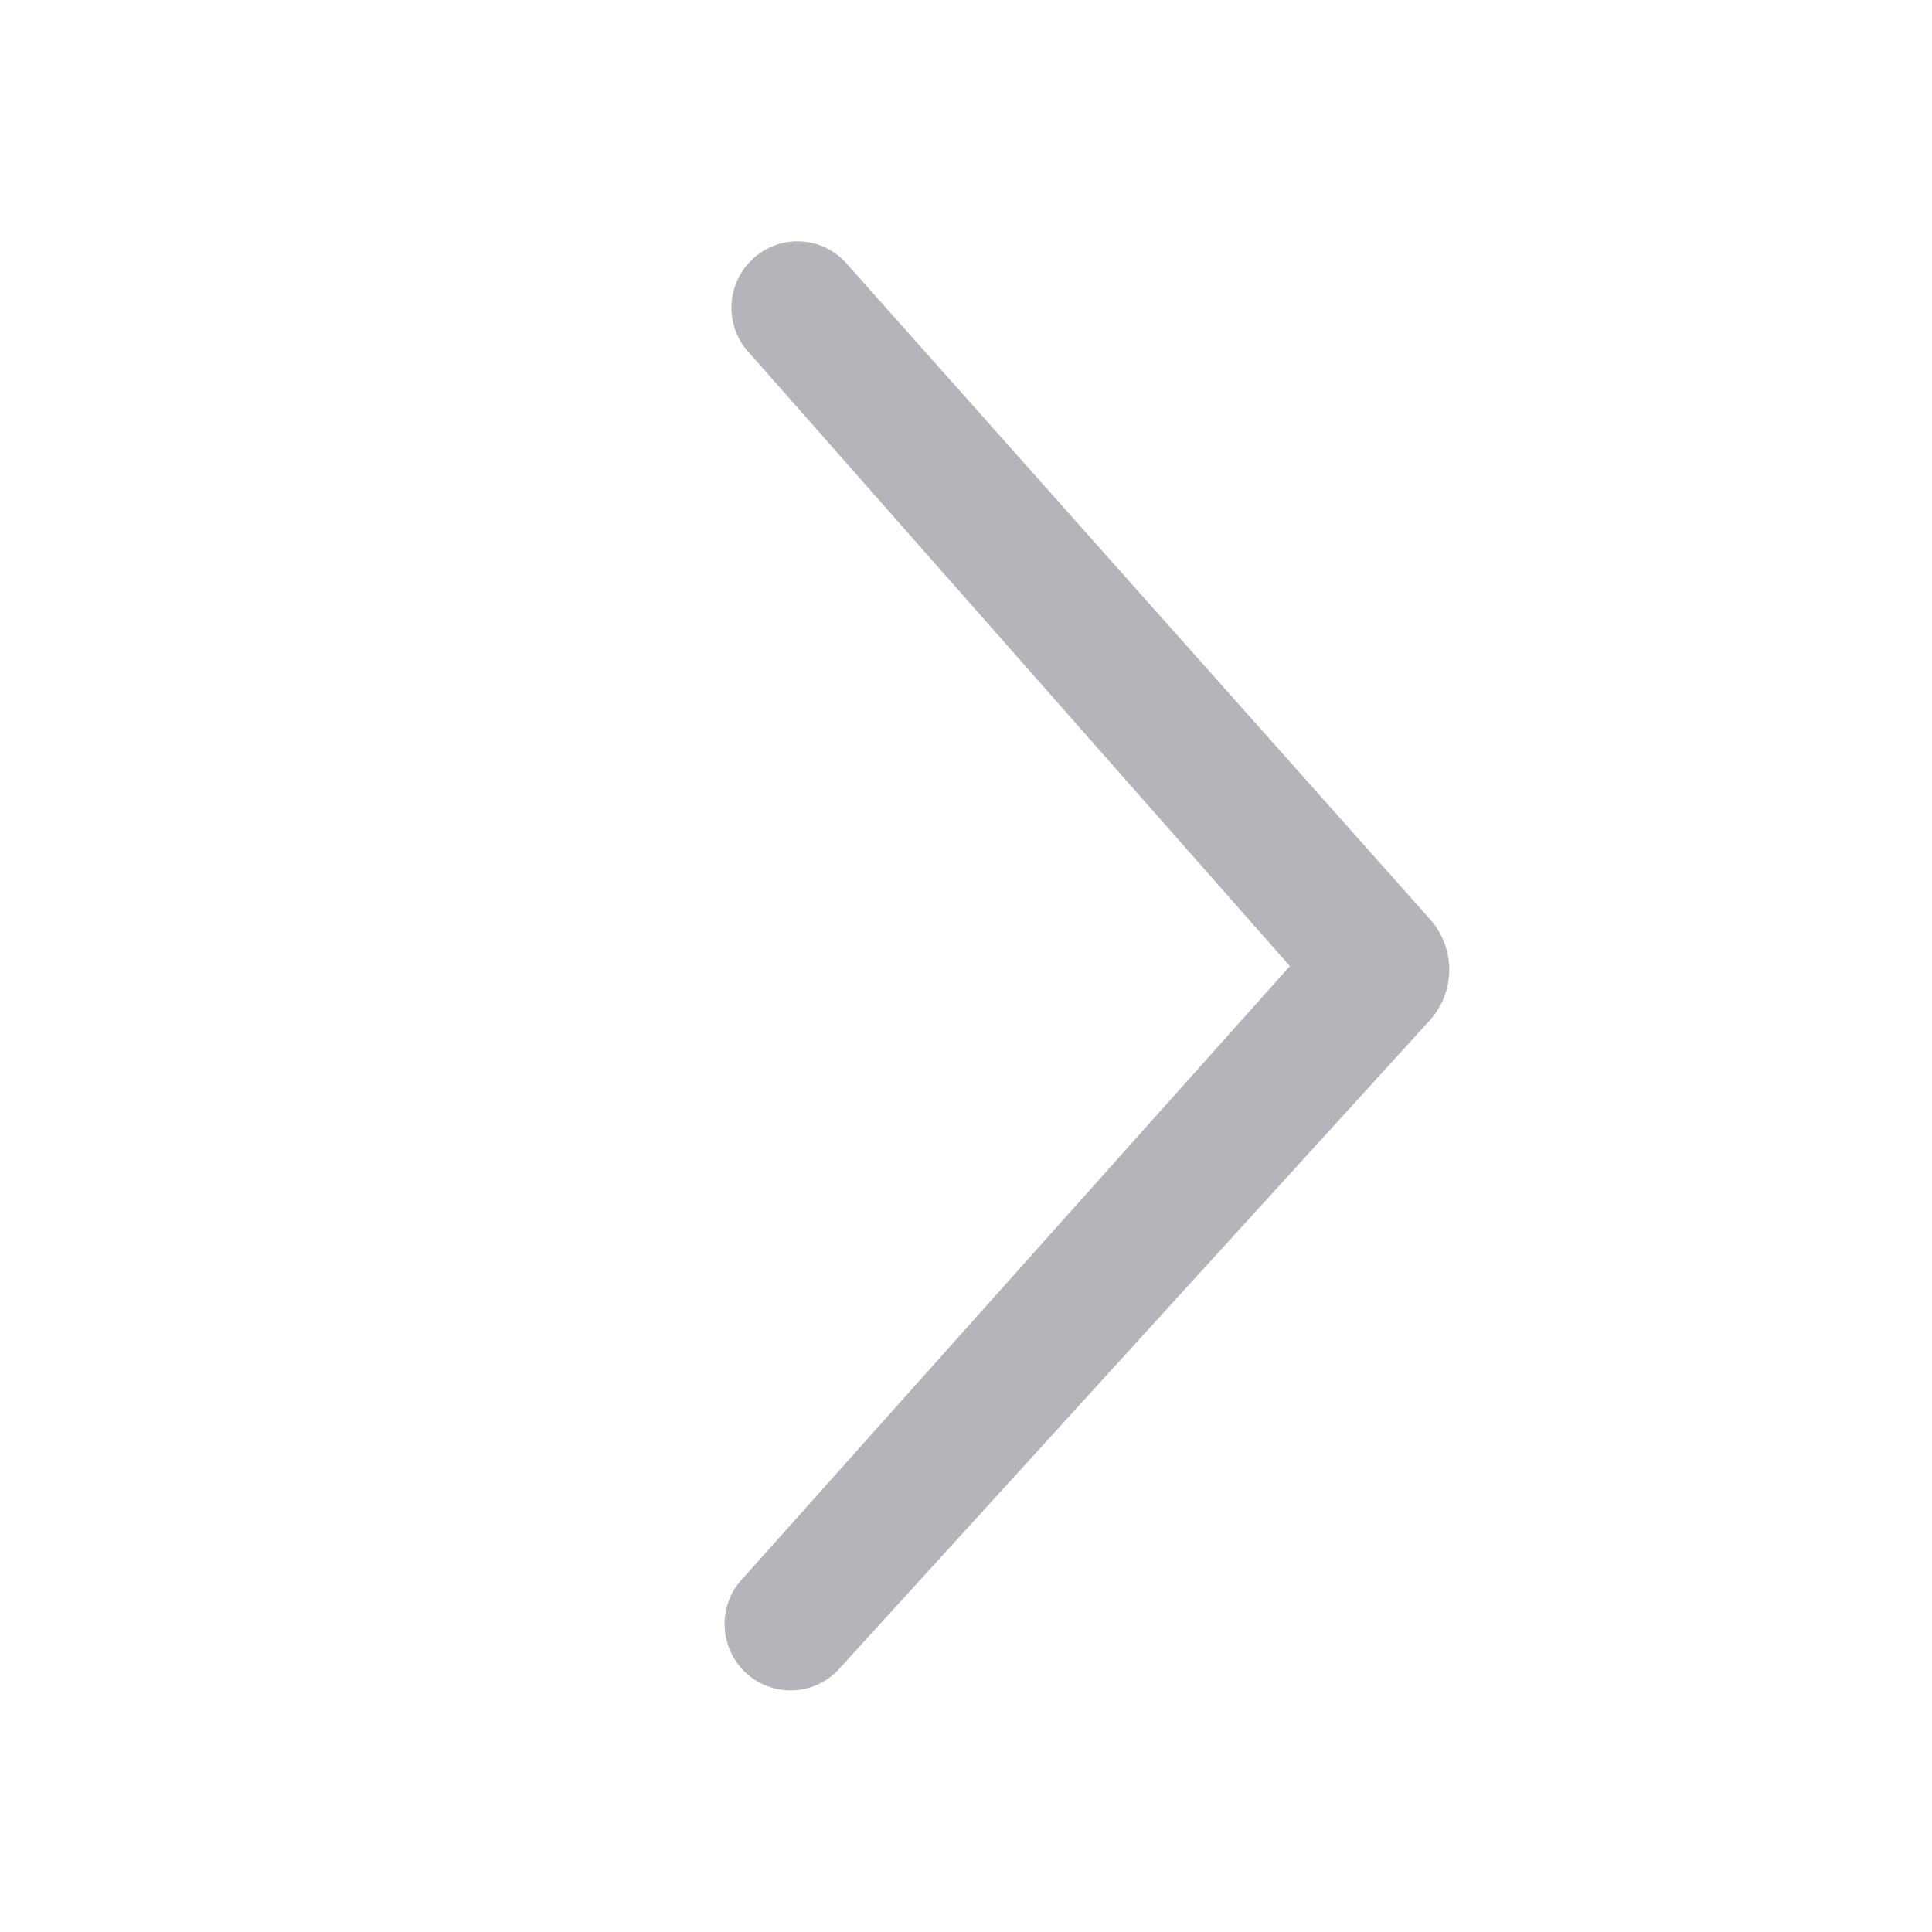 <svg id="Chevron-Right_16dp" xmlns="http://www.w3.org/2000/svg" xmlns:xlink="http://www.w3.org/1999/xlink" width="16" height="16" viewBox="0 0 16 16">
  <defs>
    <clipPath id="clip-path">
      <rect id="Rectangle_4907" data-name="Rectangle 4907" width="16" height="16" fill="none"/>
    </clipPath>
  </defs>
  <g id="Icon_Outlined_Chevron-Right_16dp" data-name="Icon/Outlined/Chevron-Right_16dp">
    <g id="Mask_Group_11033" data-name="Mask Group 11033" clip-path="url(#clip-path)">
      <path id="Path_18410" data-name="Path 18410" d="M-1981.146,1340.64a.542.542,0,0,1-.386-.161.551.551,0,0,1,0-.777l4.521-5.06-4.464-5.064a.551.551,0,0,1,0-.777.544.544,0,0,1,.773,0l4.851,5.452a.627.627,0,0,1,0,.837l-4.907,5.388A.544.544,0,0,1-1981.146,1340.64Z" transform="translate(1987.693 -1326.641)" fill="#B4B4BB"/>
    </g>
  </g>
</svg>
